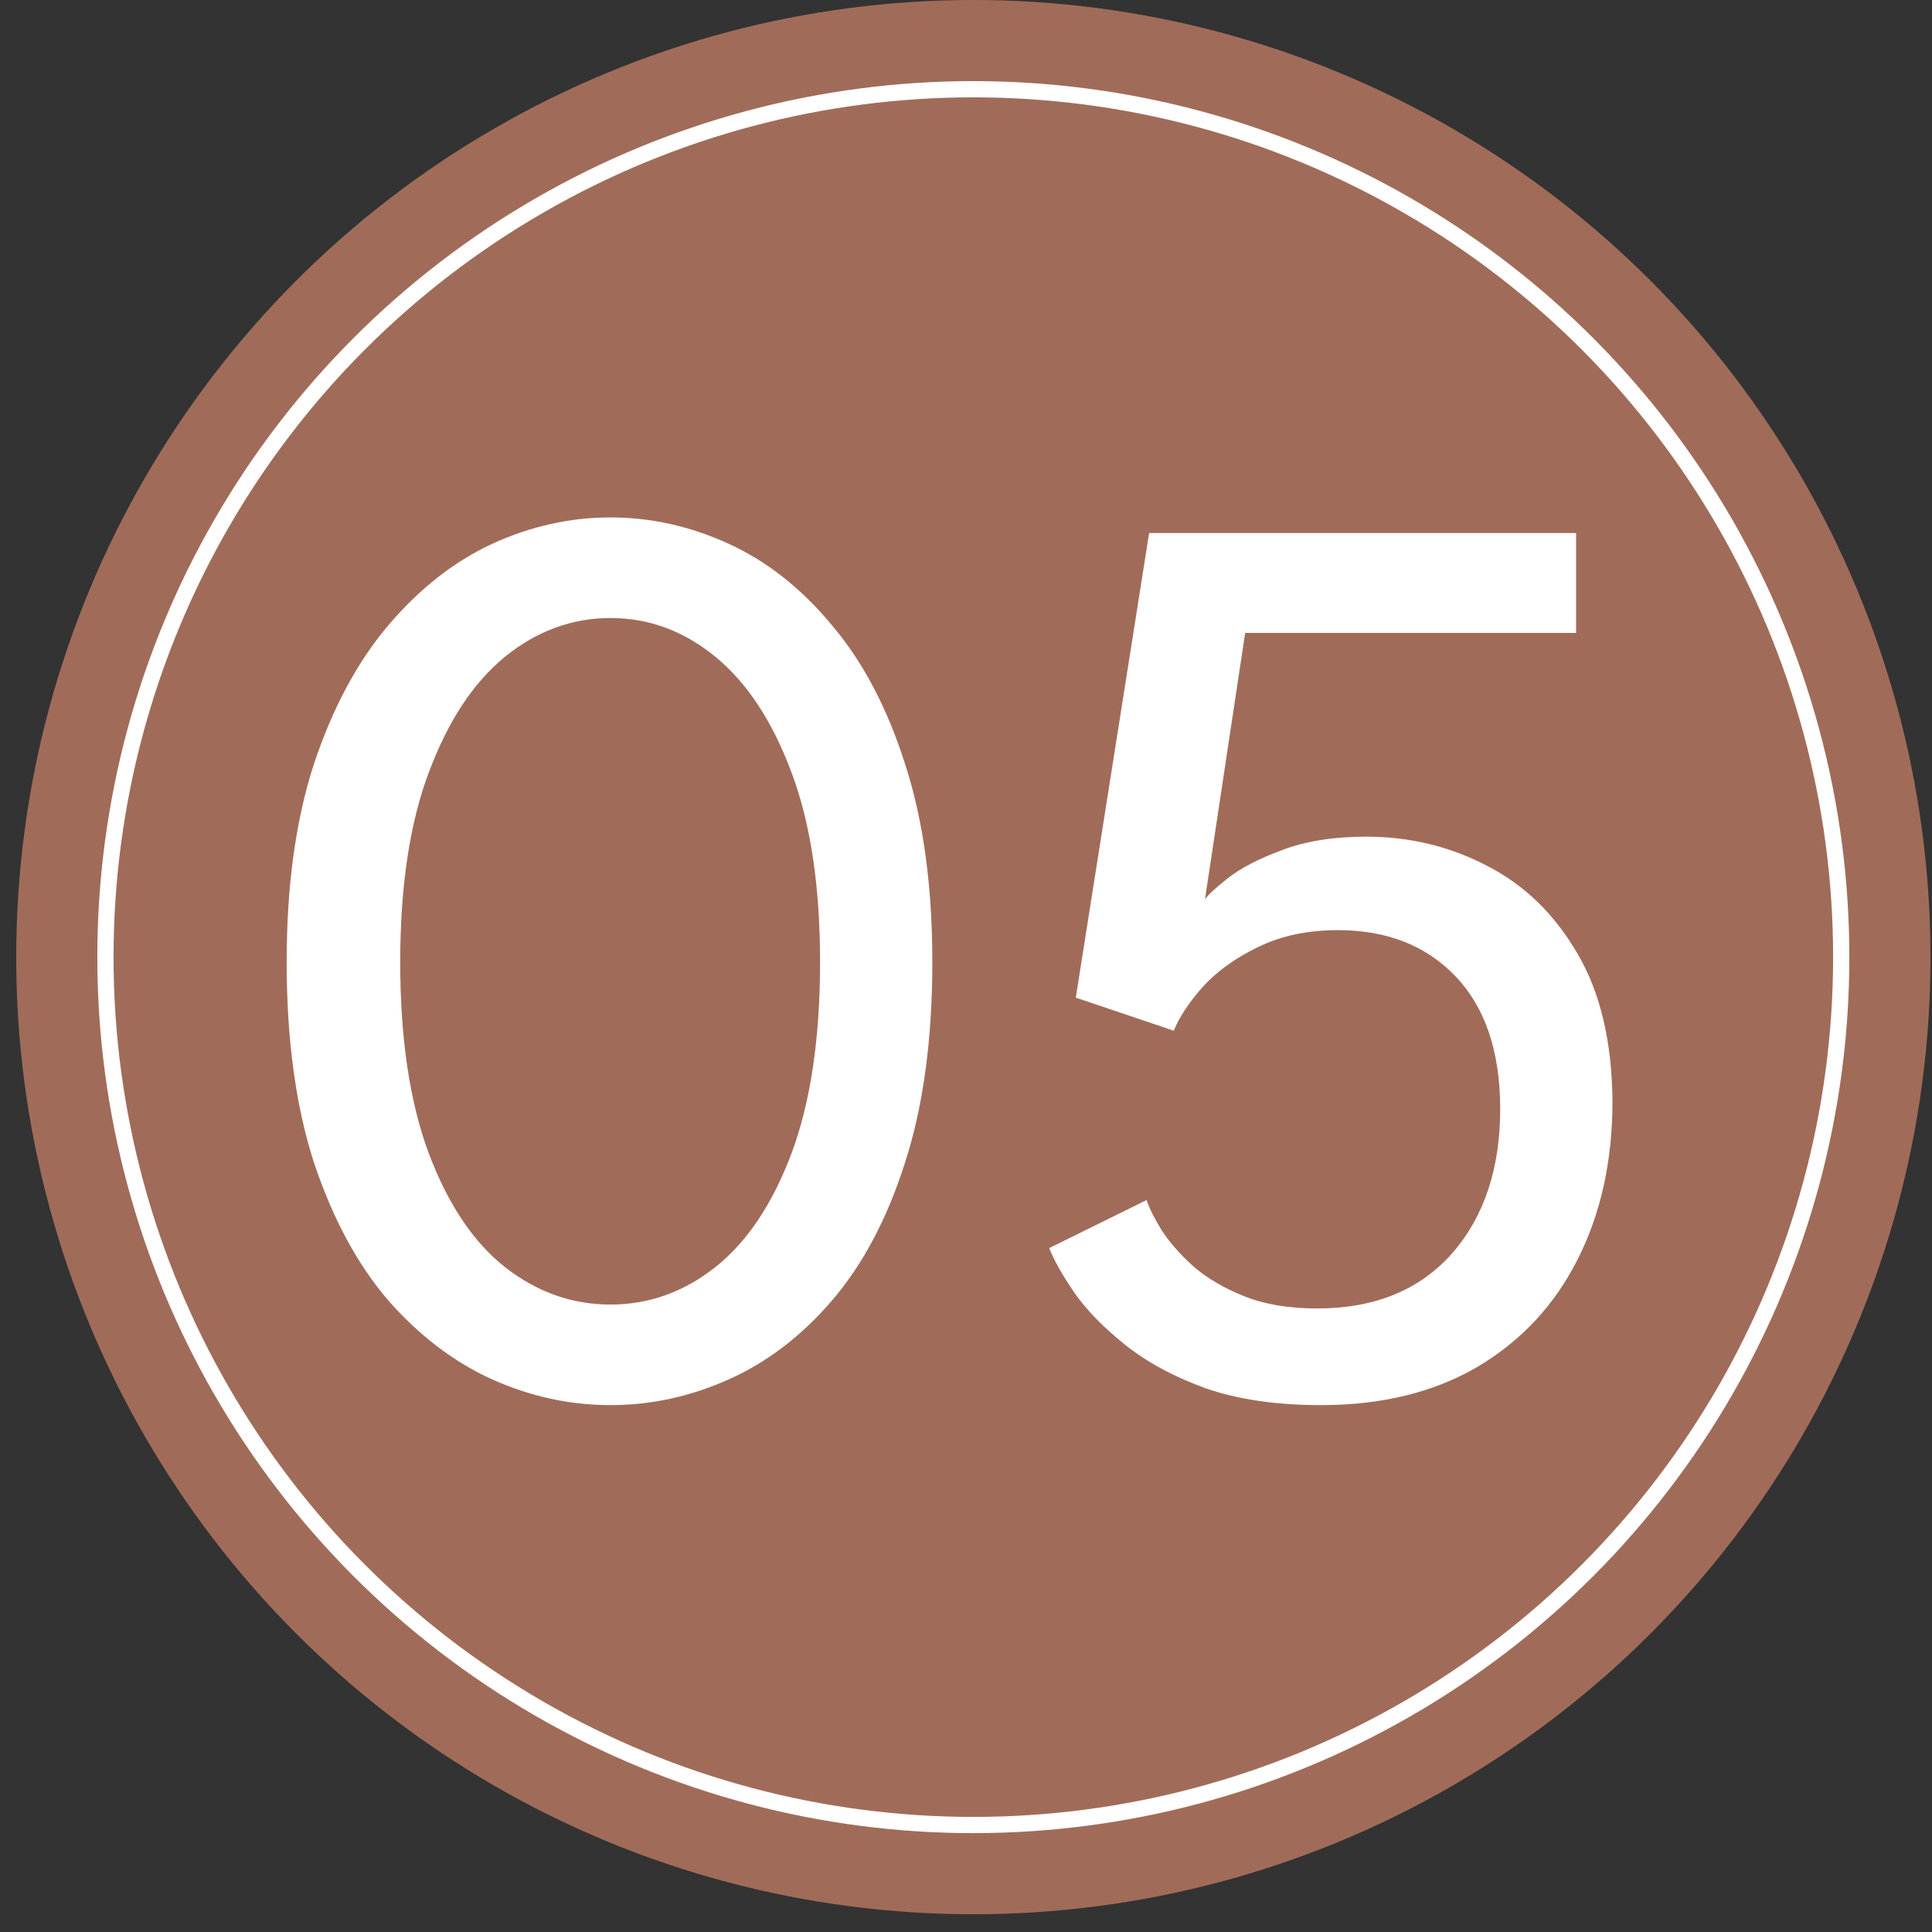 <svg width="103" height="103" viewBox="0 0 103 103" fill="none" xmlns="http://www.w3.org/2000/svg">
<rect x="0" y="0" width="103" height="103" fill="#333333" stroke="none"/>
<circle cx="51.892" cy="51.027" r="51.027" fill="#A06C59"/>
<circle cx="51.891" cy="51.027" r="46.27" stroke="white" stroke-width="0.865"/>
<path d="M15.283 51.283C15.283 47.224 15.768 43.707 16.736 40.732C17.728 37.757 19.043 35.3 20.68 33.363C22.34 31.403 24.186 29.95 26.215 29.004C28.268 28.059 30.378 27.586 32.546 27.586C34.714 27.586 36.824 28.059 38.877 29.004C40.929 29.95 42.763 31.403 44.377 33.363C46.015 35.3 47.306 37.757 48.252 40.732C49.221 43.707 49.705 47.224 49.705 51.283C49.705 55.411 49.221 58.975 48.252 61.973C47.306 64.948 46.015 67.393 44.377 69.307C42.763 71.198 40.929 72.605 38.877 73.528C36.824 74.45 34.714 74.911 32.546 74.911C30.378 74.911 28.268 74.45 26.215 73.528C24.186 72.605 22.34 71.198 20.68 69.307C19.043 67.393 17.728 64.948 16.736 61.973C15.768 58.975 15.283 55.411 15.283 51.283ZM21.337 51.283C21.337 55.365 21.845 58.767 22.86 61.489C23.874 64.187 25.223 66.205 26.907 67.543C28.614 68.88 30.493 69.549 32.546 69.549C34.599 69.549 36.467 68.88 38.15 67.543C39.834 66.205 41.183 64.187 42.198 61.489C43.213 58.767 43.72 55.365 43.72 51.283C43.72 47.247 43.213 43.88 42.198 41.182C41.183 38.46 39.834 36.408 38.15 35.024C36.467 33.64 34.599 32.948 32.546 32.948C30.493 32.948 28.614 33.64 26.907 35.024C25.223 36.408 23.874 38.46 22.86 41.182C21.845 43.88 21.337 47.247 21.337 51.283ZM61.125 63.979C61.263 64.395 61.529 64.925 61.92 65.571C62.336 66.217 62.901 66.862 63.616 67.508C64.331 68.131 65.23 68.661 66.314 69.099C67.398 69.538 68.701 69.757 70.223 69.757C73.291 69.757 75.689 68.777 77.419 66.816C79.149 64.833 80.002 62.227 79.979 58.998C79.956 56 79.16 53.682 77.592 52.044C76.024 50.407 73.936 49.588 71.33 49.588C69.716 49.588 68.297 49.888 67.075 50.487C65.876 51.064 64.896 51.767 64.135 52.598C63.397 53.428 62.878 54.212 62.578 54.95L57.354 53.186L61.263 28.416H84.026V33.744H66.383L64.238 47.962C64.354 47.755 64.746 47.386 65.415 46.855C66.106 46.302 67.075 45.794 68.32 45.333C69.566 44.849 71.077 44.606 72.852 44.606C75.159 44.606 77.304 45.125 79.287 46.163C81.27 47.178 82.873 48.735 84.096 50.834C85.318 52.909 85.941 55.538 85.964 58.721C85.964 61.904 85.341 64.718 84.096 67.162C82.873 69.584 81.097 71.487 78.768 72.87C76.439 74.231 73.66 74.911 70.431 74.911C68.055 74.911 66.003 74.612 64.273 74.012C62.566 73.389 61.136 72.617 59.983 71.694C58.83 70.772 57.931 69.849 57.285 68.927C56.639 67.981 56.189 67.185 55.936 66.539L61.125 63.979Z" fill="white"/>
</svg>
